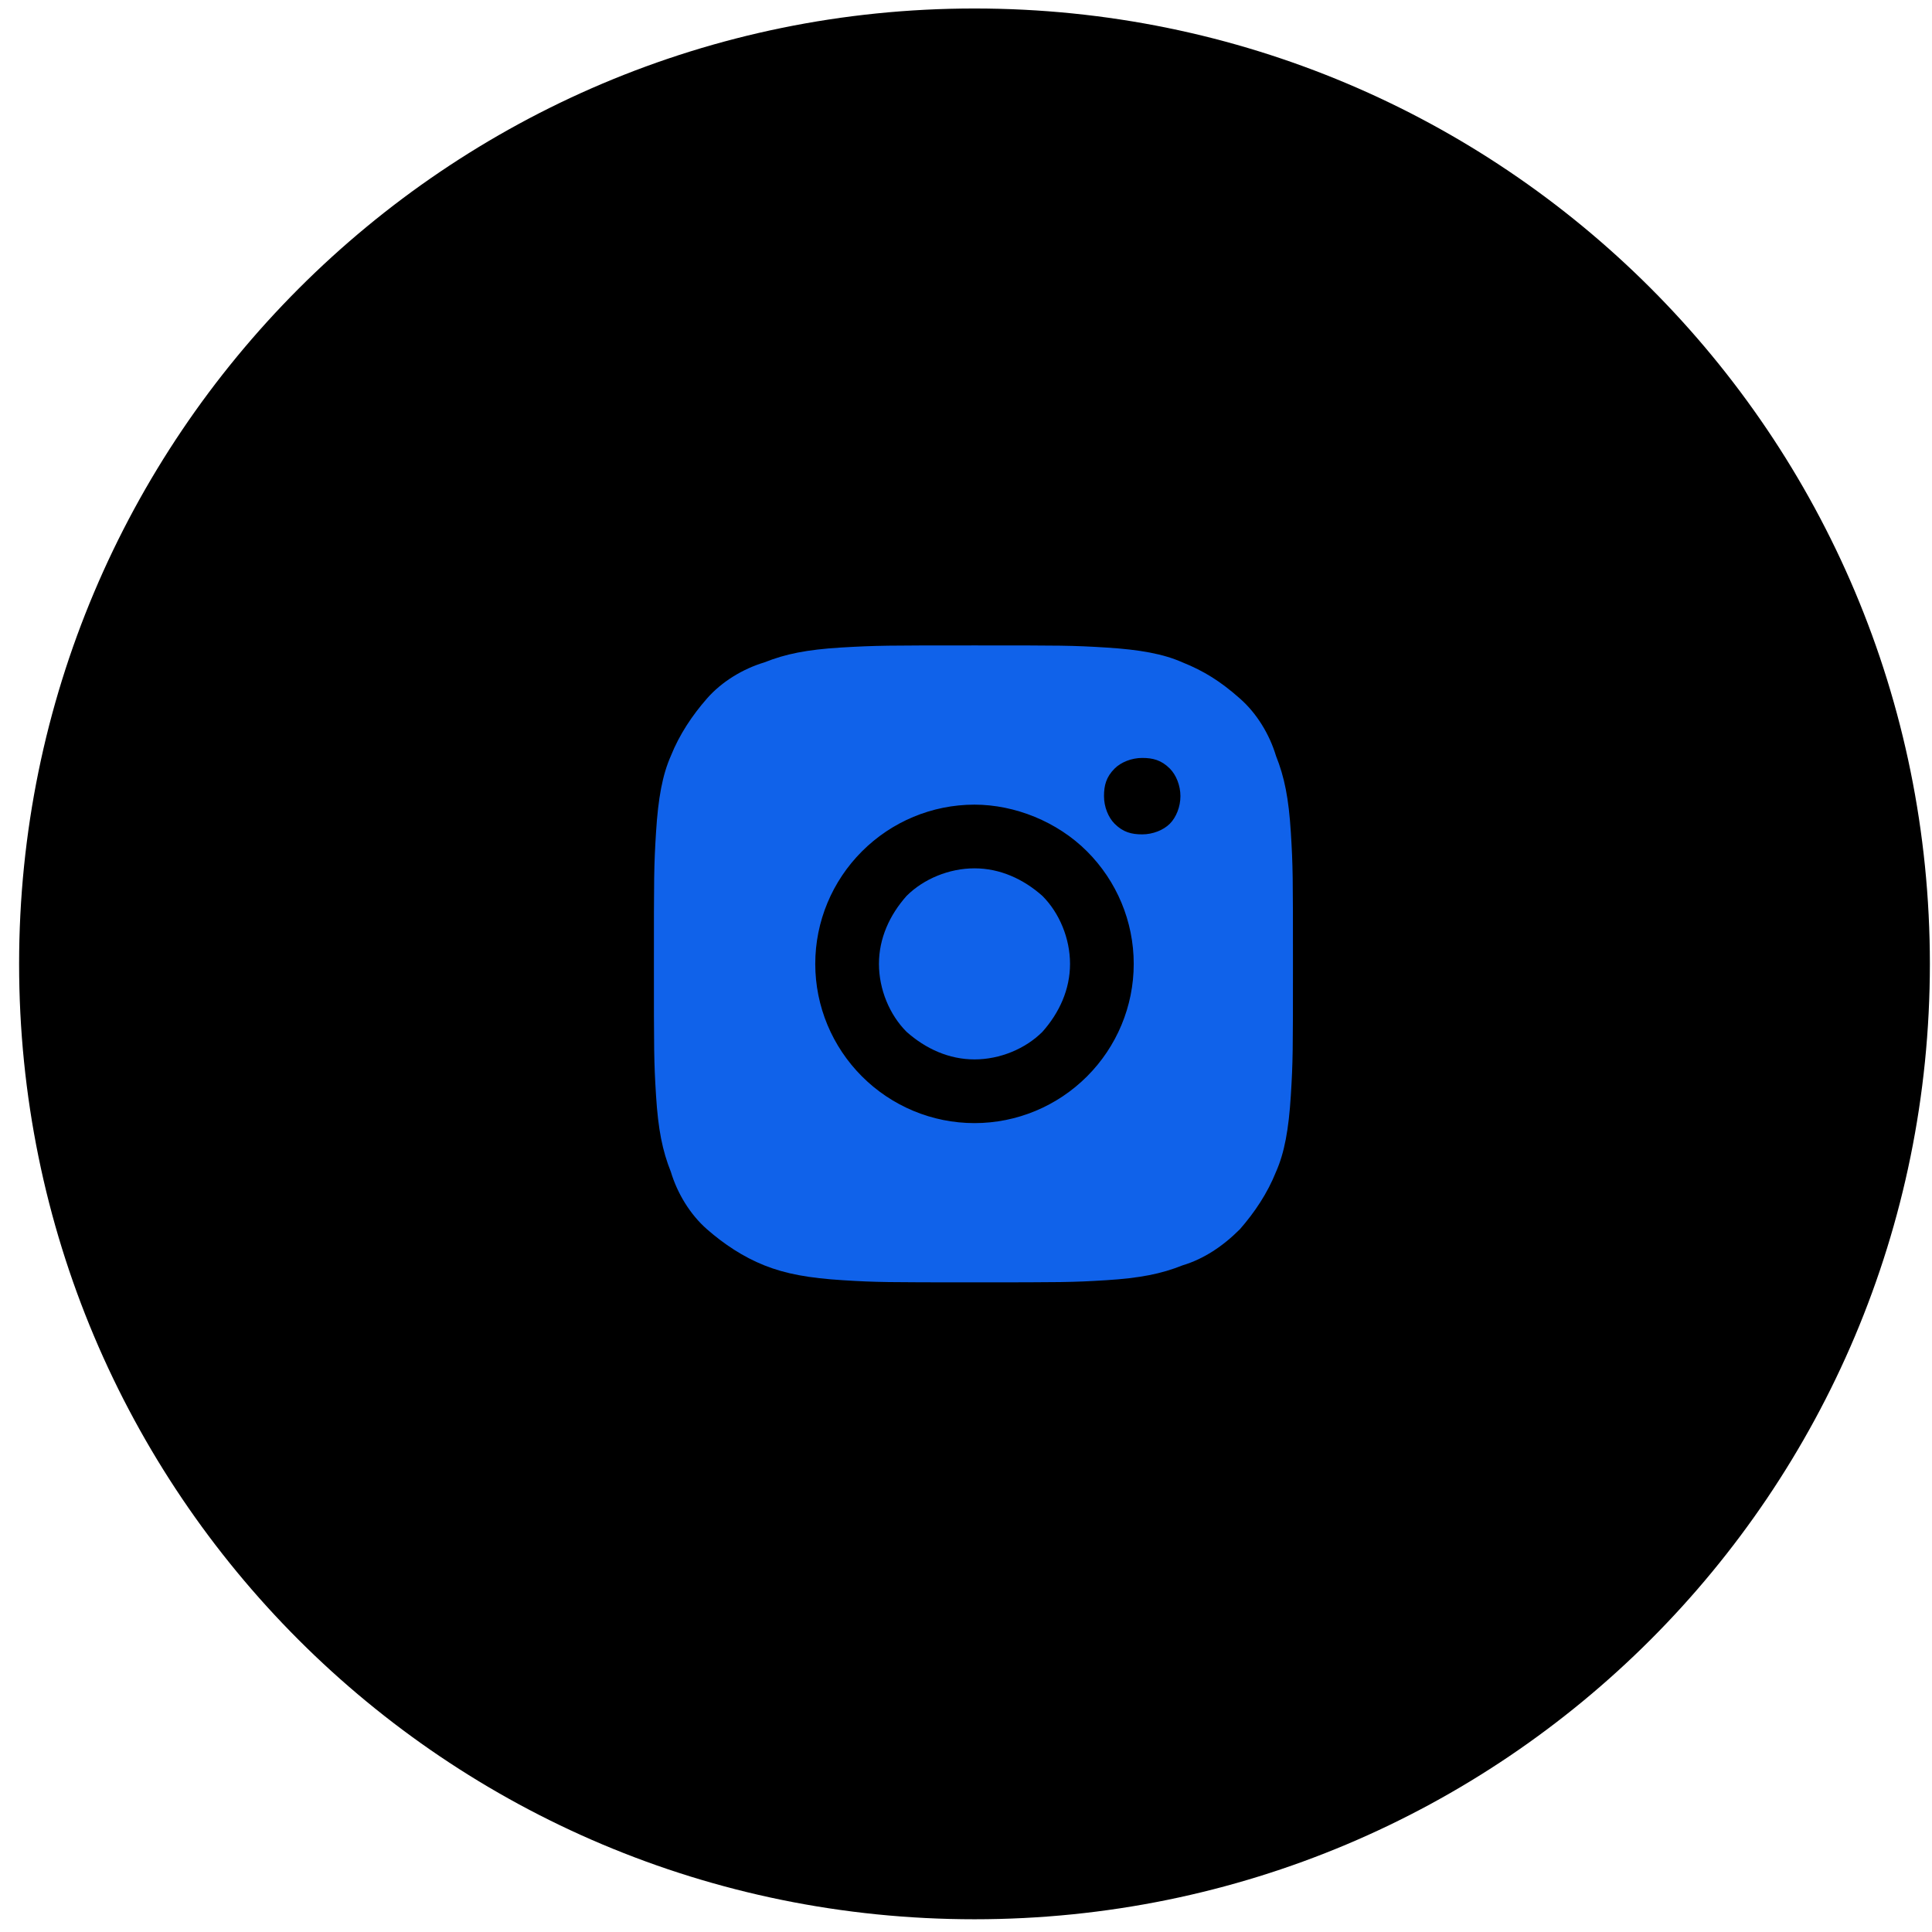 <?xml version="1.0" encoding="UTF-8"?> <!-- Generator: Adobe Illustrator 28.2.0, SVG Export Plug-In . SVG Version: 6.00 Build 0) --> <svg xmlns="http://www.w3.org/2000/svg" xmlns:xlink="http://www.w3.org/1999/xlink" id="Layer_1" x="0px" y="0px" viewBox="0 0 91 91" style="enable-background:new 0 0 91 91;" xml:space="preserve"> <style type="text/css"> .st0{fill:#1062EA;} </style> <path d="M45.9,0.4L45.9,0.4c24.9,0,45,20.1,45,45l0,0c0,24.9-20.1,45-45,45l0,0c-24.9,0-45-20.1-45-45l0,0C0.9,20.6,21,0.4,45.9,0.4 z"></path> <path class="st0" d="M45.9,30.4c4.1,0,4.6,0,6.2,0.1c1.6,0.1,2.7,0.3,3.6,0.7c1,0.4,1.8,0.9,2.7,1.7c0.8,0.7,1.4,1.7,1.7,2.7 c0.4,1,0.6,2,0.7,3.6c0.1,1.6,0.1,2.1,0.1,6.2s0,4.6-0.1,6.2c-0.1,1.6-0.3,2.7-0.7,3.6c-0.4,1-1,1.9-1.7,2.7 c-0.8,0.8-1.7,1.4-2.7,1.7c-1,0.4-2,0.6-3.6,0.7c-1.6,0.1-2.1,0.1-6.2,0.1s-4.6,0-6.2-0.1C38.1,60.2,37,60,36,59.6 c-1-0.4-1.9-1-2.7-1.7c-0.8-0.7-1.4-1.7-1.7-2.7c-0.4-1-0.6-2-0.7-3.6c-0.1-1.6-0.1-2.1-0.1-6.2s0-4.6,0.1-6.2 c0.1-1.6,0.3-2.7,0.7-3.6c0.4-1,1-1.9,1.7-2.7c0.7-0.8,1.7-1.4,2.7-1.7c1-0.4,2-0.6,3.6-0.7C41.3,30.4,41.8,30.4,45.9,30.4z M45.9,37.9c-2,0-3.9,0.8-5.3,2.2c-1.4,1.4-2.2,3.3-2.2,5.3c0,2,0.8,3.9,2.2,5.3c1.4,1.4,3.3,2.2,5.3,2.2s3.9-0.8,5.3-2.2 c1.4-1.4,2.2-3.3,2.2-5.3c0-2-0.8-3.9-2.2-5.3C49.8,38.7,47.8,37.9,45.9,37.9z M55.6,37.5c0-0.5-0.2-1-0.5-1.3 c-0.4-0.4-0.8-0.5-1.3-0.5s-1,0.2-1.3,0.5c-0.4,0.4-0.5,0.8-0.5,1.3c0,0.5,0.2,1,0.5,1.3c0.4,0.4,0.8,0.5,1.3,0.5s1-0.2,1.3-0.5 C55.4,38.5,55.6,38,55.6,37.5z M45.9,40.9c1.2,0,2.3,0.5,3.2,1.3c0.8,0.8,1.3,2,1.3,3.2c0,1.2-0.5,2.3-1.3,3.2 c-0.8,0.8-2,1.3-3.2,1.3s-2.3-0.5-3.2-1.3c-0.8-0.8-1.3-2-1.3-3.2c0-1.2,0.5-2.3,1.3-3.2C43.5,41.4,44.7,40.9,45.9,40.9z"></path> </svg> 